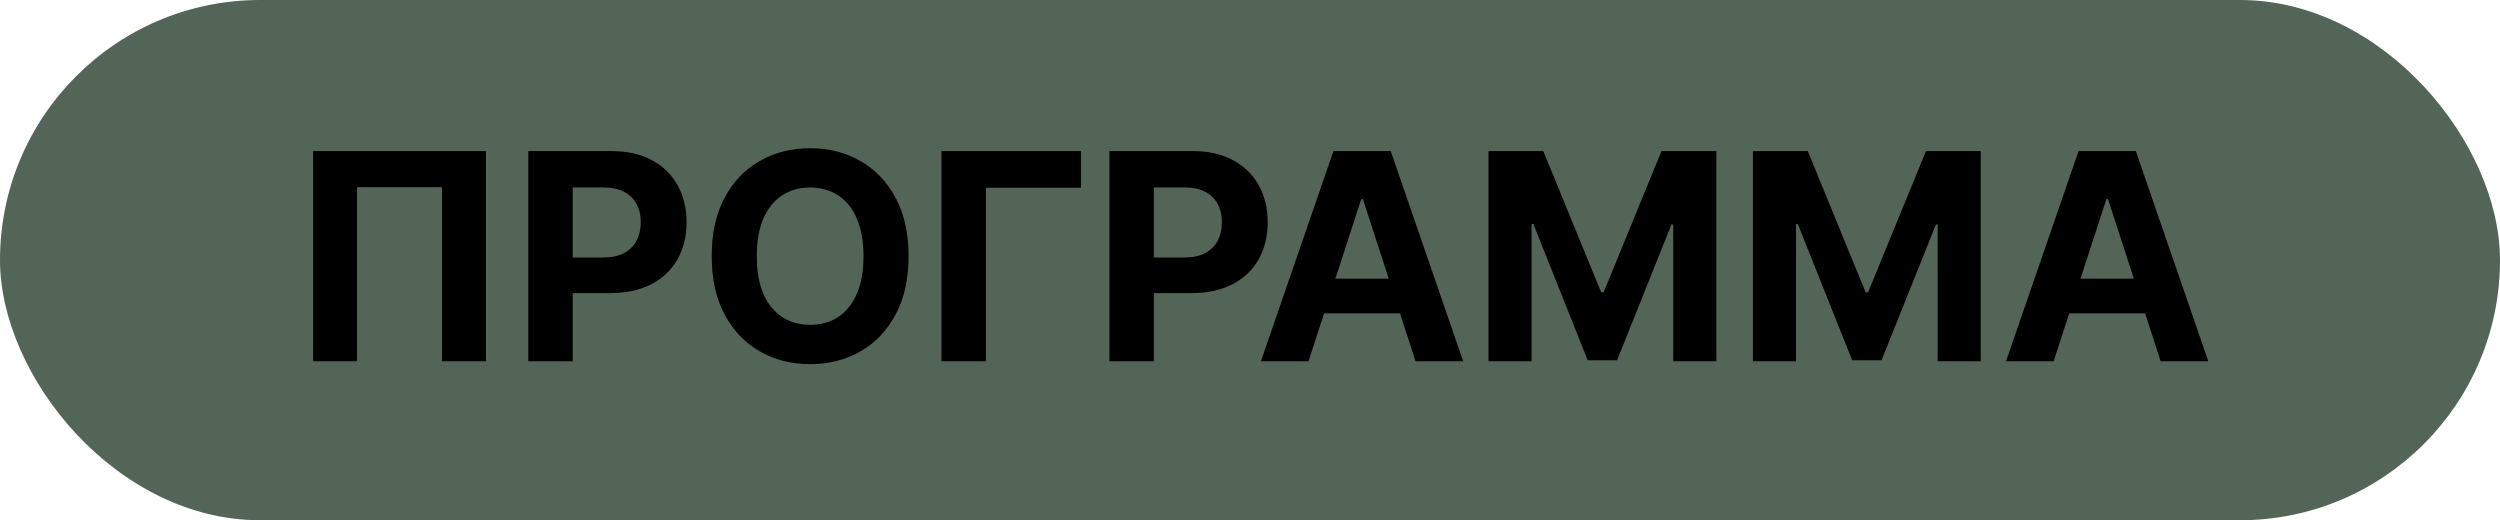 <?xml version="1.0" encoding="UTF-8"?> <svg xmlns="http://www.w3.org/2000/svg" width="173" height="36" viewBox="0 0 173 36" fill="none"><rect width="173" height="36" rx="18" fill="#526557"></rect><path d="M33.629 10.454V25H30.59V12.954H24.709V25H21.669V10.454H33.629ZM36.557 25V10.454H42.296C43.399 10.454 44.339 10.665 45.115 11.087C45.892 11.503 46.484 12.083 46.891 12.827C47.303 13.565 47.509 14.418 47.509 15.383C47.509 16.349 47.3 17.202 46.884 17.94C46.467 18.679 45.864 19.254 45.073 19.666C44.287 20.078 43.335 20.284 42.218 20.284H38.56V17.82H41.721C42.312 17.82 42.8 17.718 43.184 17.514C43.572 17.306 43.861 17.019 44.05 16.655C44.244 16.285 44.341 15.862 44.341 15.383C44.341 14.901 44.244 14.479 44.05 14.119C43.861 13.755 43.572 13.473 43.184 13.274C42.795 13.07 42.303 12.969 41.706 12.969H39.633V25H36.557ZM62.873 17.727C62.873 19.313 62.572 20.663 61.971 21.776C61.374 22.888 60.56 23.738 59.528 24.325C58.5 24.908 57.345 25.199 56.062 25.199C54.769 25.199 53.609 24.905 52.582 24.318C51.554 23.731 50.742 22.881 50.146 21.768C49.549 20.656 49.251 19.309 49.251 17.727C49.251 16.141 49.549 14.792 50.146 13.679C50.742 12.566 51.554 11.719 52.582 11.136C53.609 10.549 54.769 10.256 56.062 10.256C57.345 10.256 58.5 10.549 59.528 11.136C60.56 11.719 61.374 12.566 61.971 13.679C62.572 14.792 62.873 16.141 62.873 17.727ZM59.755 17.727C59.755 16.7 59.601 15.833 59.293 15.128C58.99 14.422 58.562 13.887 58.008 13.523C57.454 13.158 56.805 12.976 56.062 12.976C55.318 12.976 54.67 13.158 54.116 13.523C53.562 13.887 53.131 14.422 52.823 15.128C52.52 15.833 52.369 16.7 52.369 17.727C52.369 18.755 52.52 19.621 52.823 20.327C53.131 21.032 53.562 21.567 54.116 21.932C54.67 22.296 55.318 22.479 56.062 22.479C56.805 22.479 57.454 22.296 58.008 21.932C58.562 21.567 58.99 21.032 59.293 20.327C59.601 19.621 59.755 18.755 59.755 17.727ZM74.803 10.454V12.99H68.226V25H65.151V10.454H74.803ZM76.772 25V10.454H82.511C83.614 10.454 84.554 10.665 85.33 11.087C86.107 11.503 86.699 12.083 87.106 12.827C87.518 13.565 87.724 14.418 87.724 15.383C87.724 16.349 87.515 17.202 87.099 17.94C86.682 18.679 86.078 19.254 85.288 19.666C84.502 20.078 83.55 20.284 82.433 20.284H78.775V17.82H81.935C82.527 17.82 83.015 17.718 83.398 17.514C83.787 17.306 84.076 17.019 84.265 16.655C84.459 16.285 84.556 15.862 84.556 15.383C84.556 14.901 84.459 14.479 84.265 14.119C84.076 13.755 83.787 13.473 83.398 13.274C83.01 13.07 82.518 12.969 81.921 12.969H79.847V25H76.772ZM90.549 25H87.253L92.275 10.454H96.238L101.252 25H97.956L94.313 13.778H94.199L90.549 25ZM90.343 19.283H98.127V21.683H90.343V19.283ZM103.002 10.454H106.795L110.801 20.227H110.971L114.977 10.454H118.77V25H115.787V15.533H115.666L111.902 24.929H109.87L106.106 15.497H105.985V25H103.002V10.454ZM121.303 10.454H125.096L129.102 20.227H129.272L133.278 10.454H137.07V25H134.087V15.533H133.967L130.202 24.929H128.171L124.407 15.497H124.286V25H121.303V10.454ZM142.111 25H138.816L143.837 10.454H147.8L152.814 25H149.519L145.875 13.778H145.762L142.111 25ZM141.905 19.283H149.689V21.683H141.905V19.283Z" fill="black"></path></svg> 